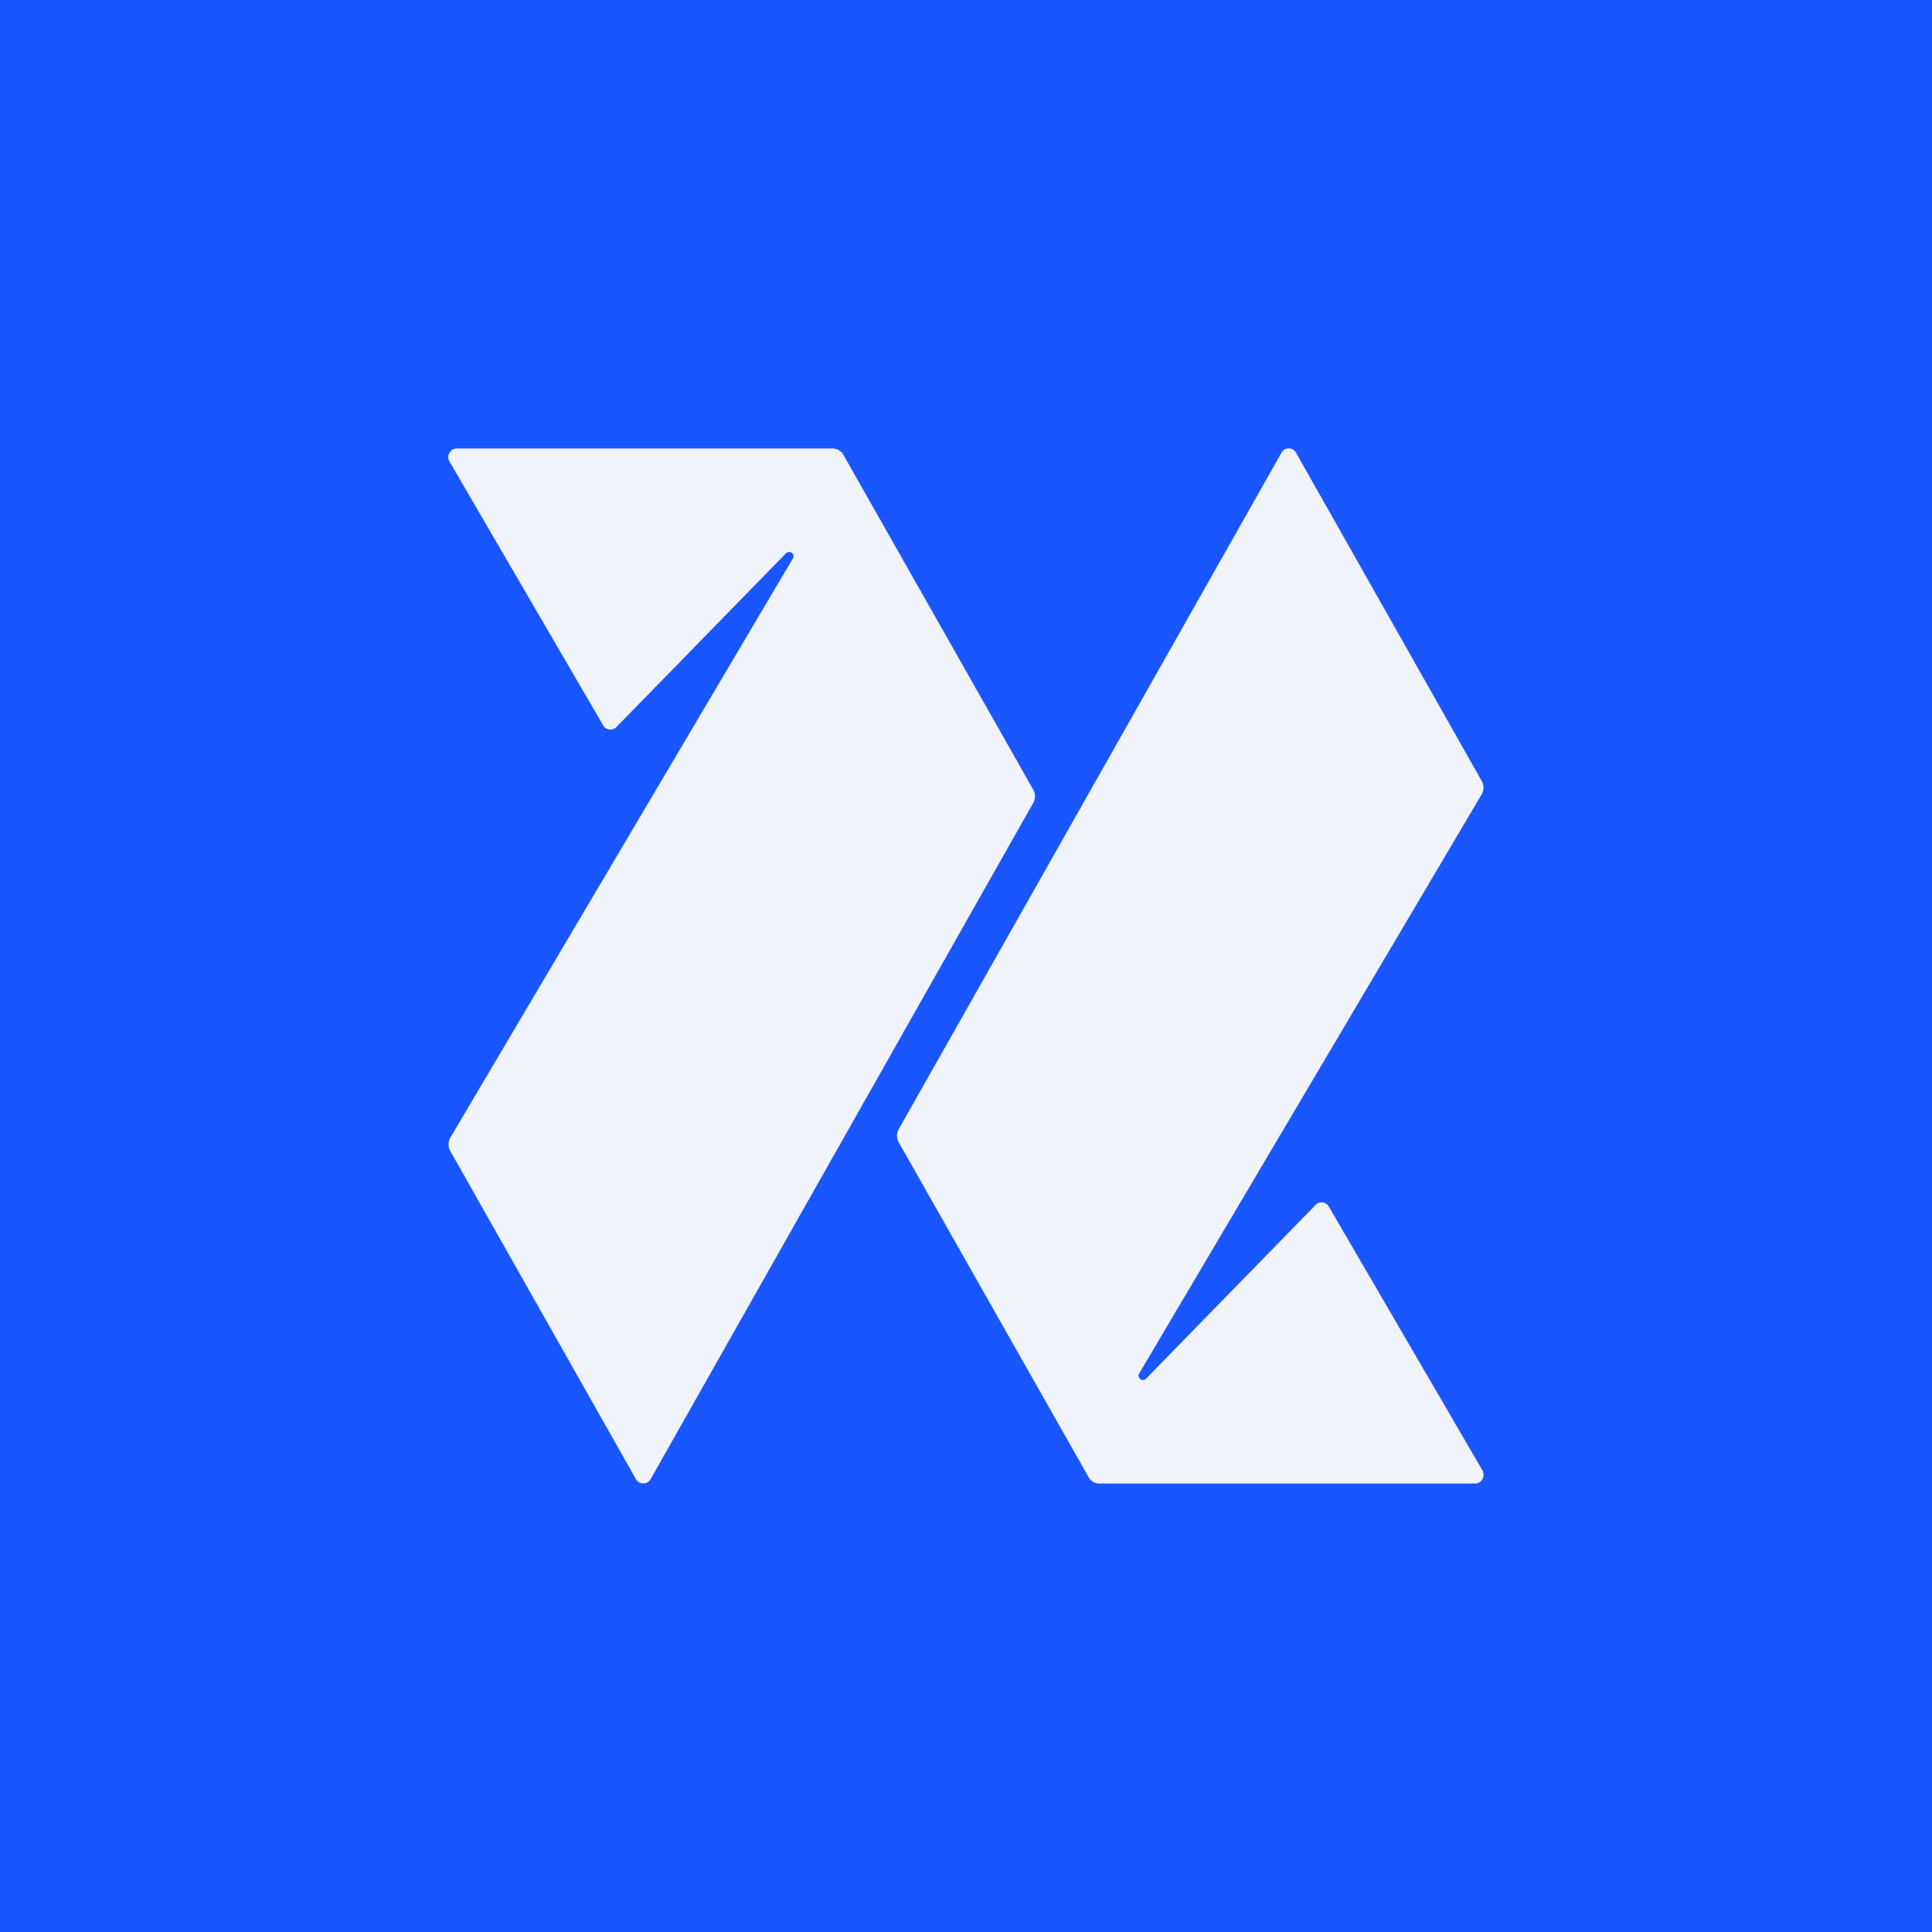 <!-- by TradingView --><svg width="56" height="56" viewBox="0 0 56 56" xmlns="http://www.w3.org/2000/svg"><path fill="#1A56FF" d="M0 0h56v56H0z"/><path d="m13.05 33.36 5.38 9.51c.1.17.34.17.43 0l11.09-19.6a.39.39 0 0 0 0-.38l-5.5-9.7a.37.37 0 0 0-.31-.19h-10.9a.25.25 0 0 0-.21.38l4.45 7.64c.08.15.29.17.4.04l4.9-5.02a.12.12 0 0 1 .08-.04c.07-.01.15.05.14.13 0 .02 0 .04-.02.06l-9.93 16.79a.39.39 0 0 0 0 .38ZM33.02 39.81l9.93-16.79a.39.39 0 0 0 0-.38l-5.38-9.51a.24.24 0 0 0-.43 0l-11.09 19.6a.39.39 0 0 0 0 .38l5.5 9.7c.06.12.18.19.31.19h10.9c.13 0 .23-.1.24-.23 0-.05 0-.1-.03-.15l-4.45-7.64a.24.24 0 0 0-.4-.04l-4.9 5.02a.12.12 0 0 1-.08.04.13.13 0 0 1-.14-.13c0-.02 0-.04.02-.06Z" fill="#F0F3FA"/></svg>